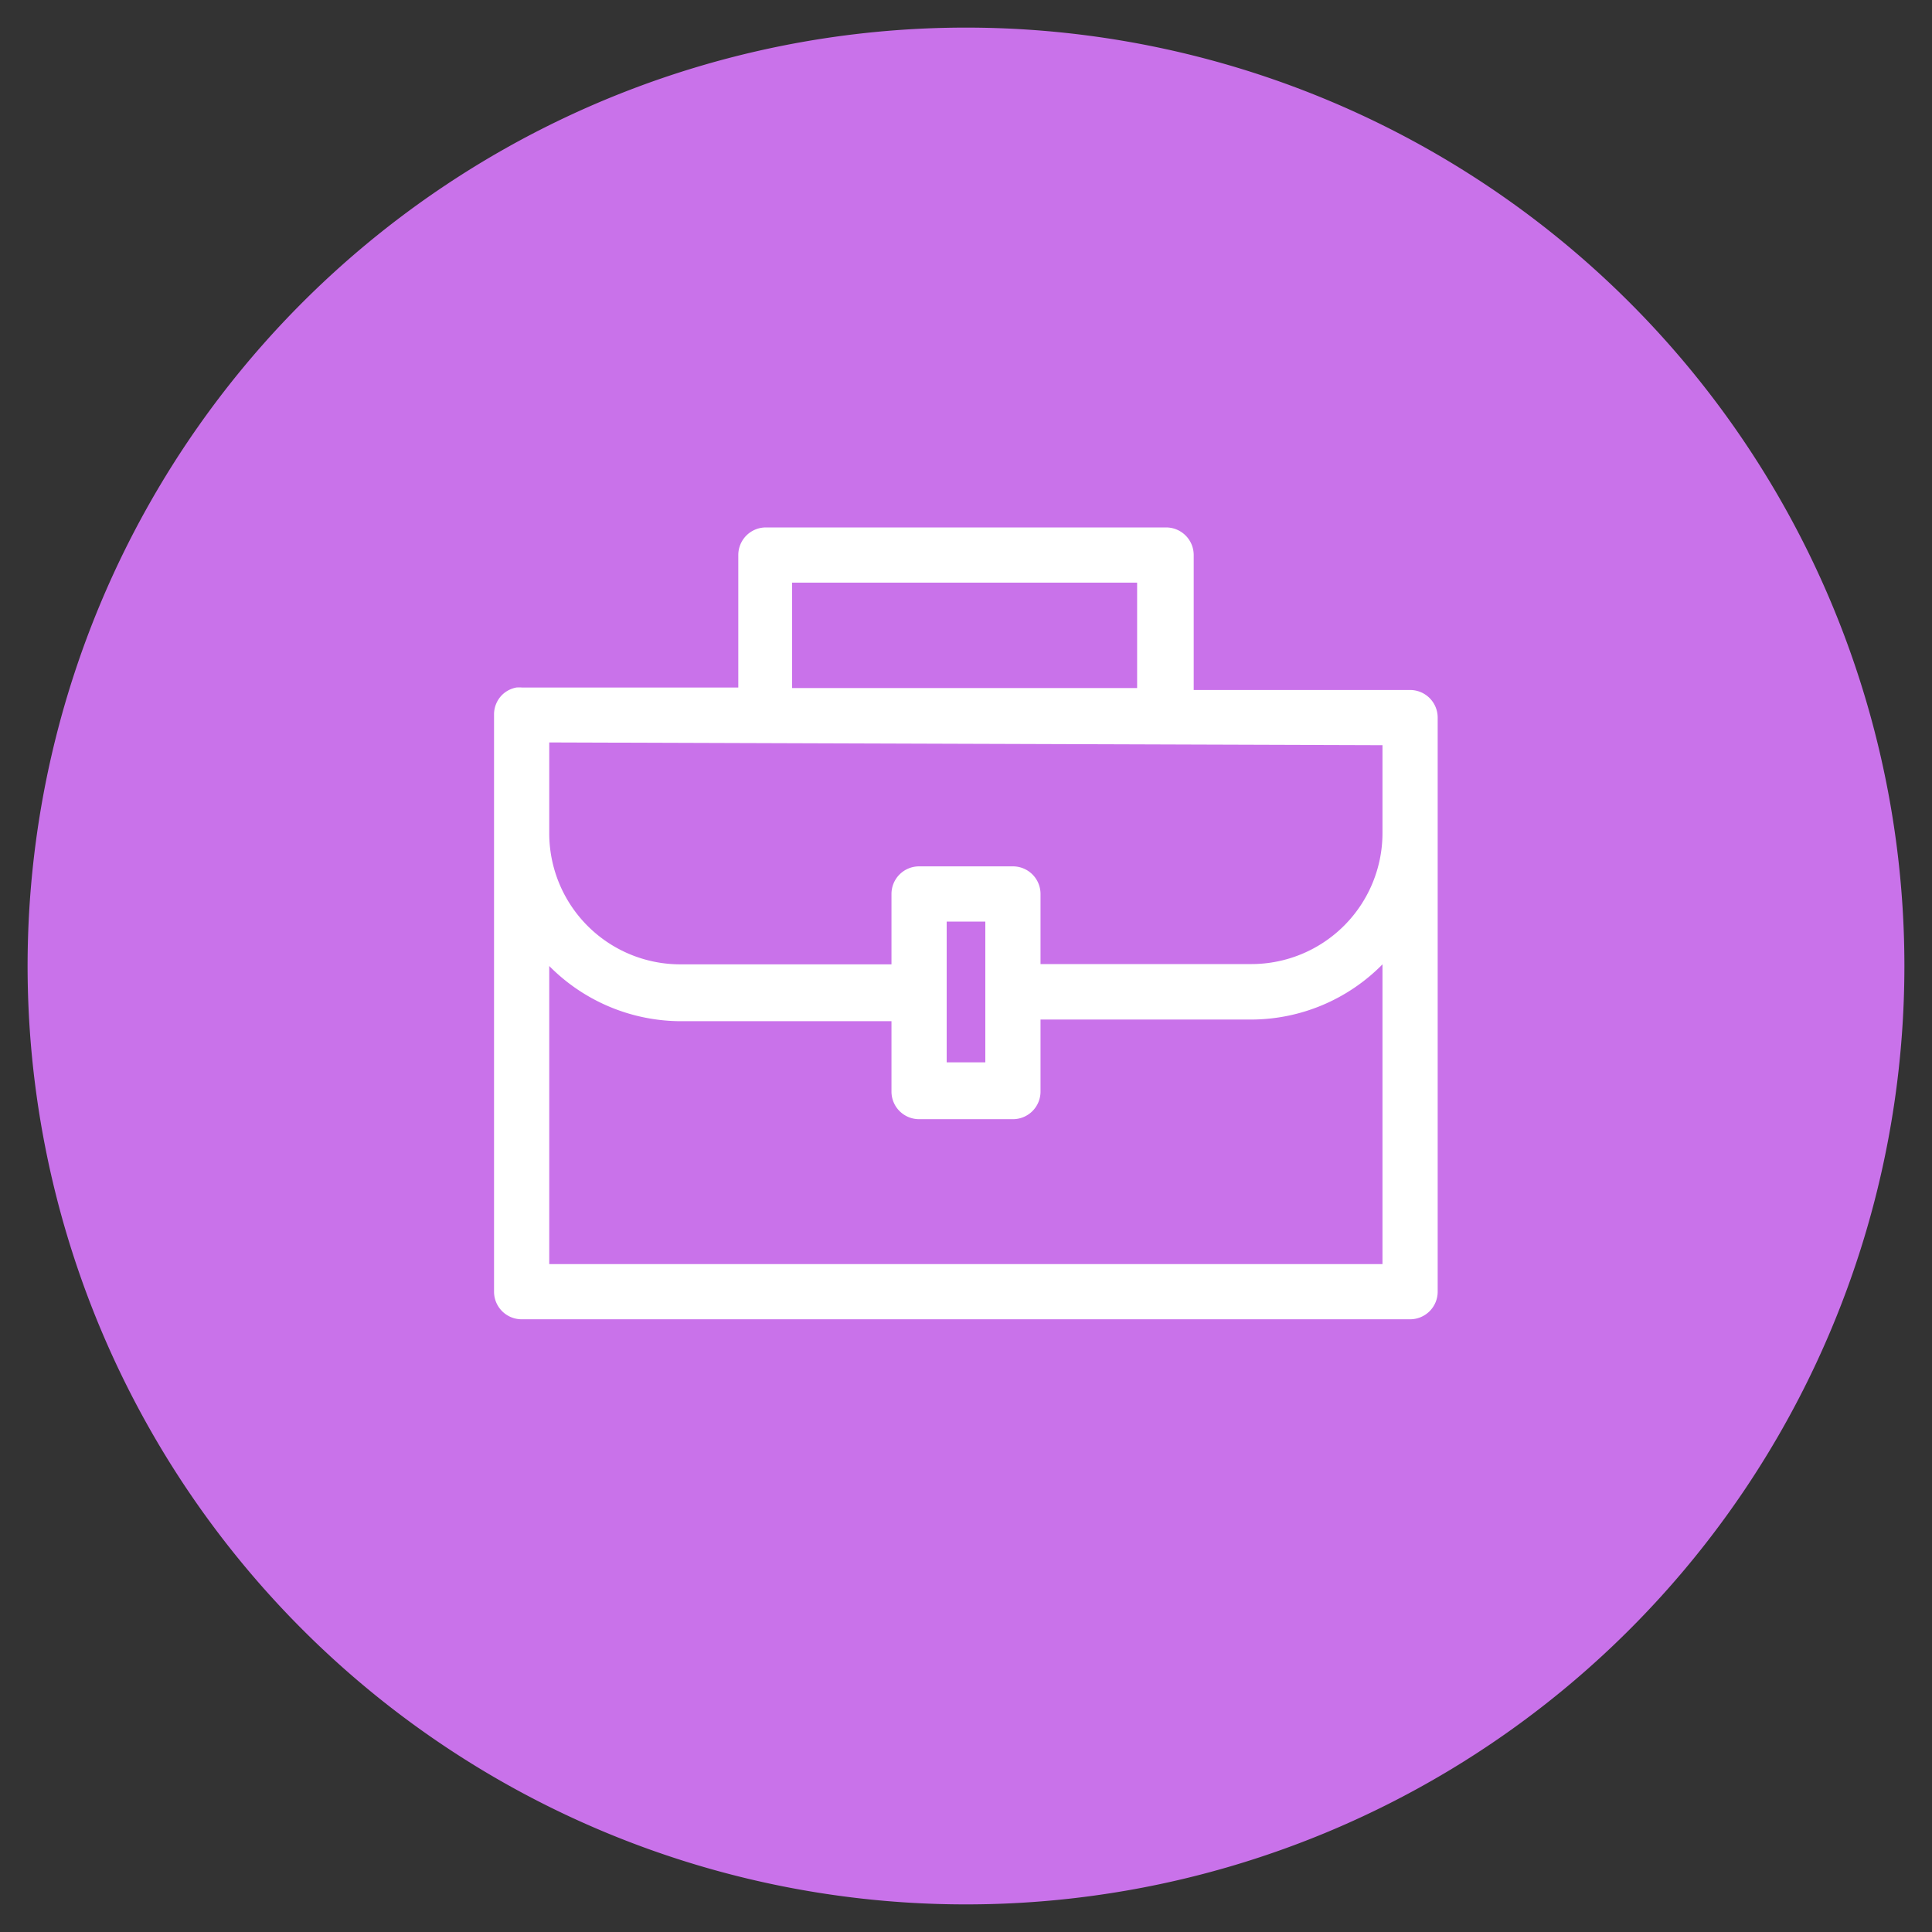<svg xmlns="http://www.w3.org/2000/svg" width="70" height="70" viewBox="0 0 70 70"><rect x="0" y="0" width="70" height="70" fill="#333333" stroke="none"/><path d="M69,35A34,34,0,1,1,35,1,34,34,0,0,1,69,35" fill="#c972ea"/><path d="M51.1,25H43.25V20.11a1,1,0,0,0-1-1H27.75a1,1,0,0,0-1,1v4.8l-7.84,0h0a1.42,1.42,0,0,0-.2,0,1,1,0,0,0-.51.26,1,1,0,0,0-.3.7V46.8a1,1,0,0,0,1,1H51.09a1,1,0,0,0,1-1V26A1,1,0,0,0,51.1,25ZM36.7,31.39H33.3a1,1,0,0,0-1,1v2.55H24.65a4.75,4.75,0,0,1-4.75-4.75V26.9L50.09,27v3.18a4.75,4.75,0,0,1-4.74,4.75H37.7V32.39A1,1,0,0,0,36.7,31.39Zm-1,2v5.1H34.3v-5.1Zm-7-12.28h12.5v3.82l-12.5,0ZM19.9,45.8V35a6.73,6.73,0,0,0,4.75,2H32.3v2.55a1,1,0,0,0,1,1h3.4a1,1,0,0,0,1-1V36.94h7.65a6.69,6.69,0,0,0,4.74-2V45.8Z" fill="#fff"/></svg>